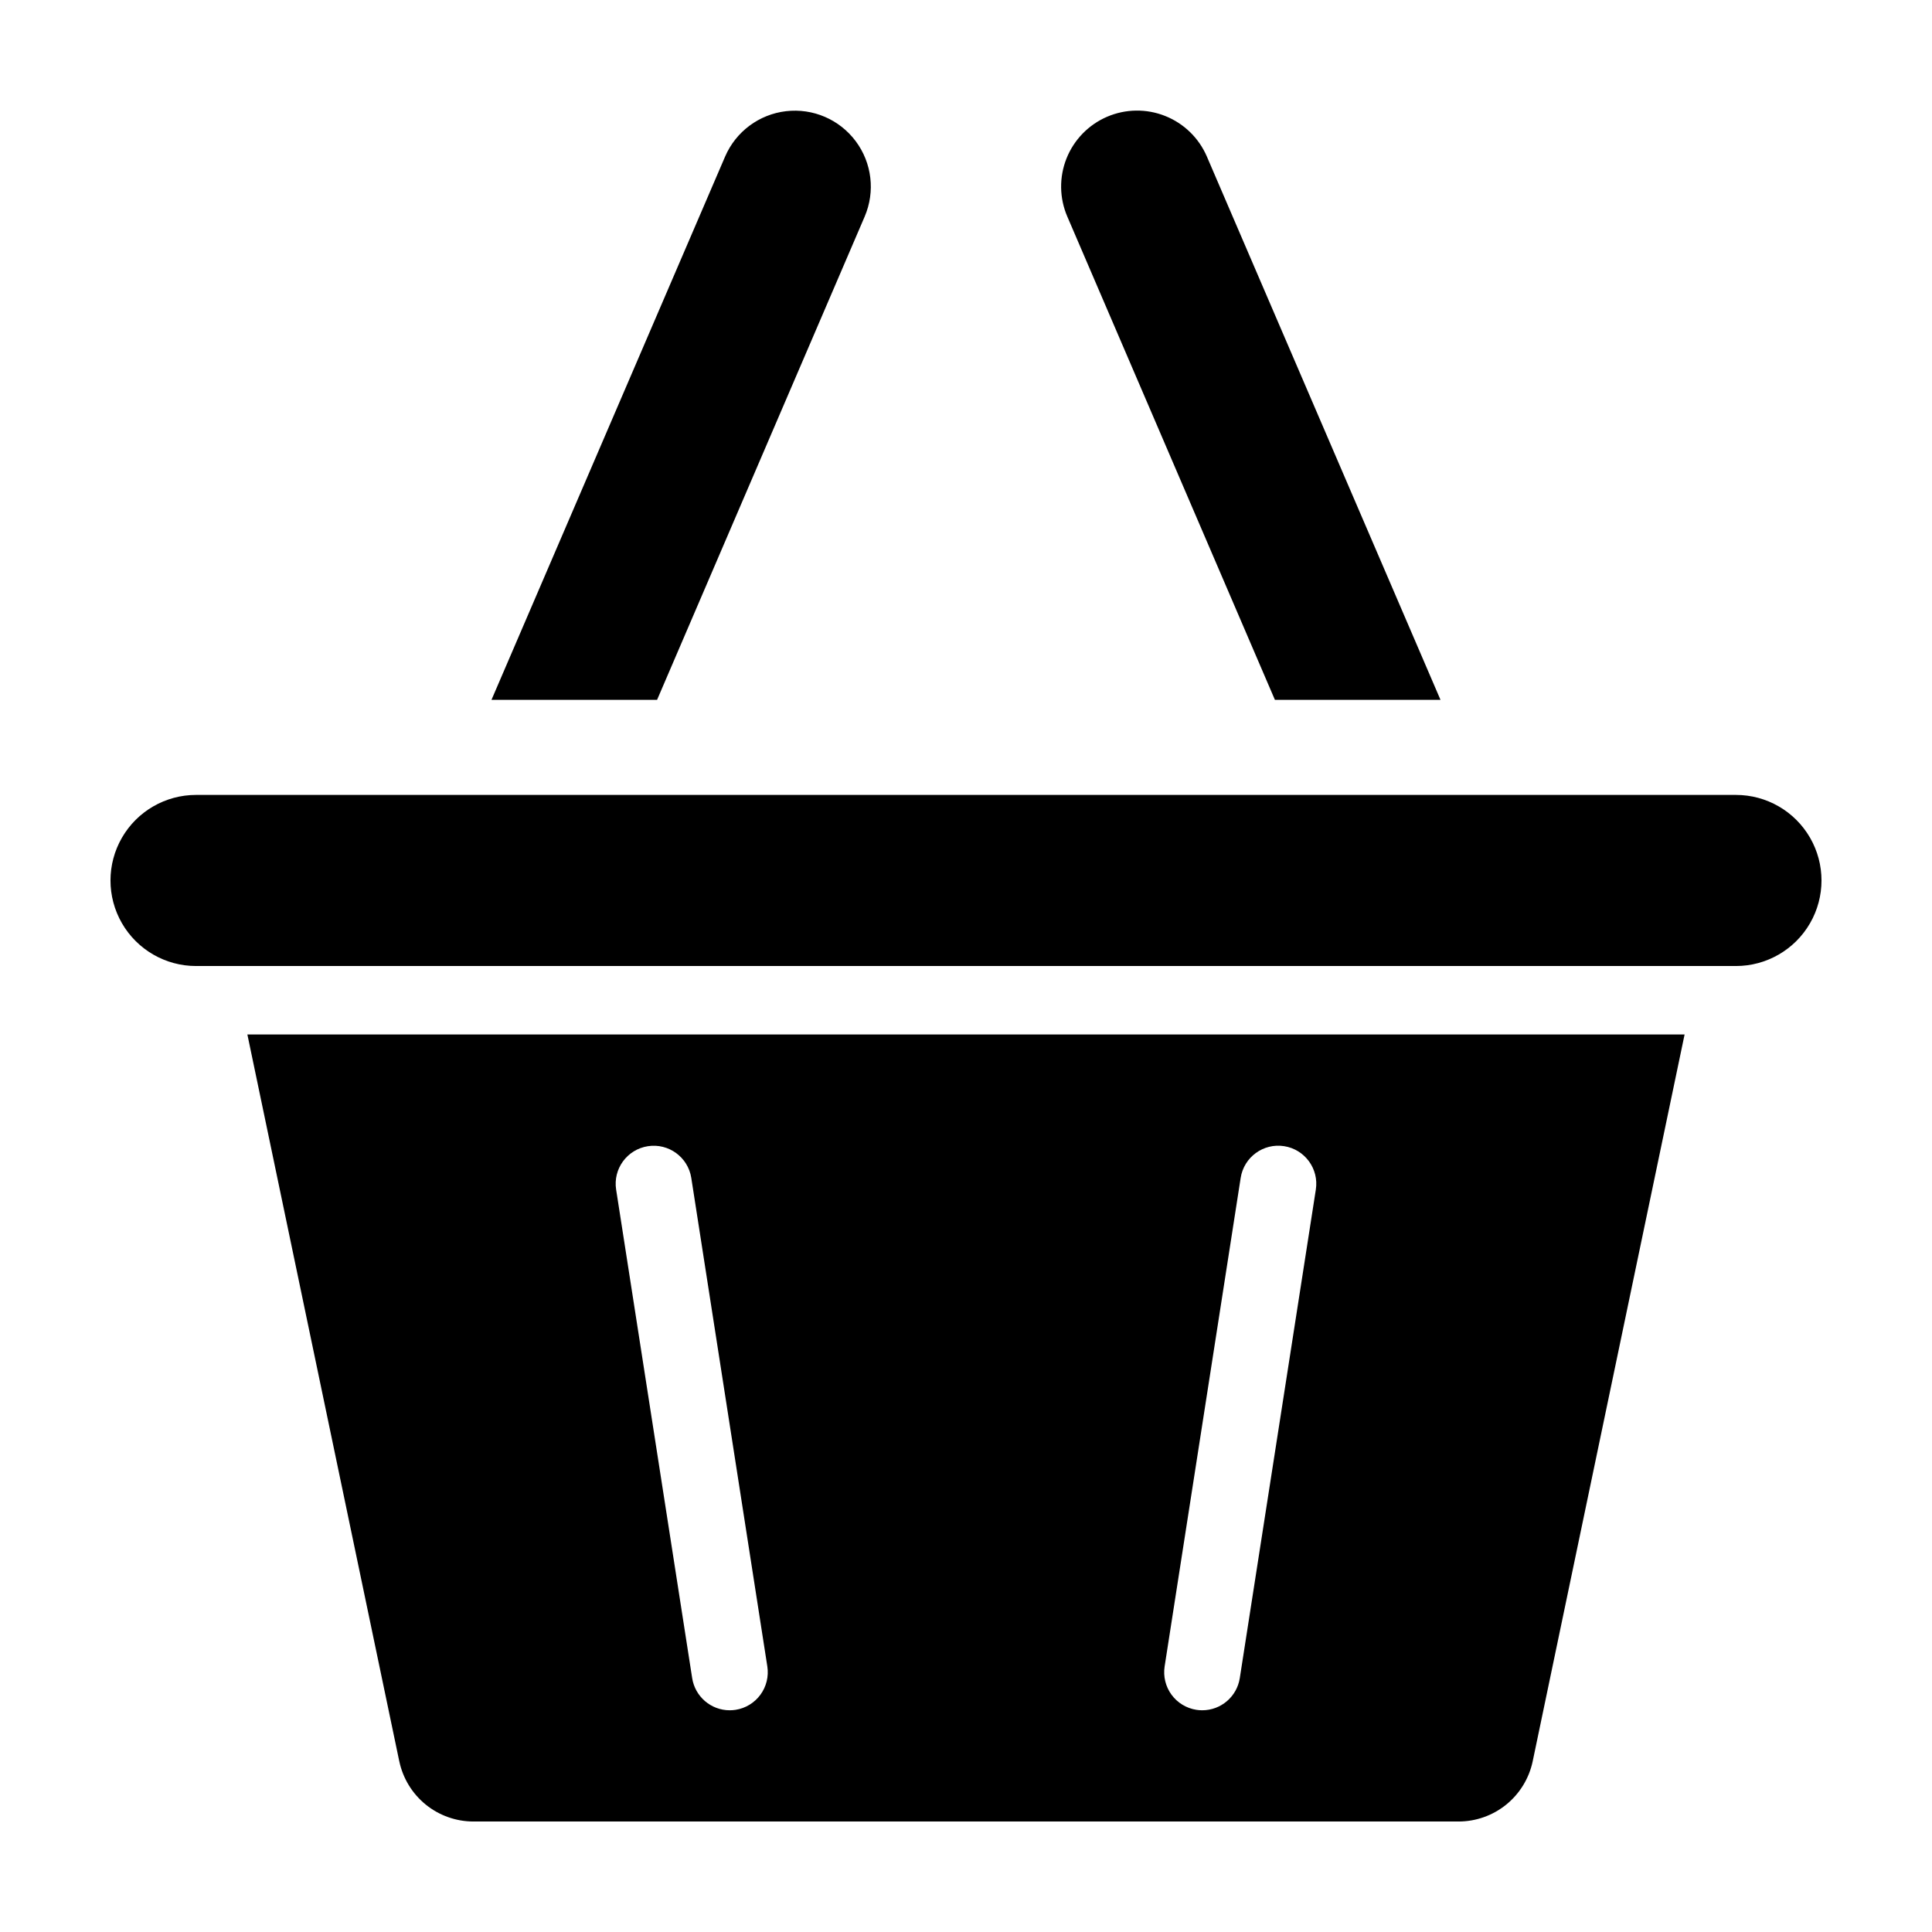 <?xml version="1.0" encoding="UTF-8"?>
<!-- Uploaded to: SVG Repo, www.svgrepo.com, Generator: SVG Repo Mixer Tools -->
<svg fill="#000000" width="800px" height="800px" version="1.1" viewBox="144 144 512 512" xmlns="http://www.w3.org/2000/svg">
 <path d="m463.83 185.48 61.918 143.99h-43.883l-55.016-128.07c-2.113-4.906-2.188-10.445-0.215-15.406 1.977-4.961 5.84-8.934 10.742-11.047 4.906-2.109 10.445-2.188 15.406-0.211 4.961 1.973 8.934 5.836 11.047 10.742zm-145.7 143.99 55.016-128.07c2.832-6.606 1.934-14.219-2.367-19.977-4.297-5.762-11.336-8.793-18.477-7.957-7.137 0.836-13.285 5.414-16.137 12.012l-61.918 143.99zm285.91 25.191h-408.09c-8.098 0-15.582 4.32-19.633 11.336-4.051 7.016-4.051 15.656 0 22.672 4.051 7.012 11.535 11.336 19.633 11.336h408.09c8.102 0 15.586-4.324 19.637-11.336 4.051-7.016 4.051-15.656 0-22.672-4.051-7.016-11.535-11.336-19.637-11.336zm-354.23 256.09-40.254-192.61h380.88l-40.254 192.61c-0.949 4.512-3.418 8.559-6.992 11.469-3.578 2.906-8.047 4.496-12.656 4.5h-261.07c-4.609-0.004-9.078-1.594-12.656-4.5-3.574-2.91-6.043-6.957-6.992-11.469zm211.24-13.629c0.516 0.078 1.039 0.121 1.562 0.121 4.965-0.008 9.18-3.625 9.945-8.527l20.152-129.46v-0.004c0.855-5.5-2.91-10.652-8.41-11.508s-10.652 2.91-11.508 8.41l-20.152 129.46c-0.41 2.641 0.246 5.336 1.82 7.496 1.578 2.156 3.949 3.598 6.59 4.012zm-153.77-137.87 20.152 129.46v0.004c0.766 4.902 4.981 8.52 9.945 8.527 0.523 0 1.047-0.043 1.562-0.121 2.641-0.41 5.012-1.855 6.586-4.012 1.578-2.16 2.234-4.856 1.824-7.496l-20.152-129.46c-0.863-5.496-6.012-9.254-11.508-8.398-5.496 0.855-9.262 6-8.41 11.496z"/>
</svg>